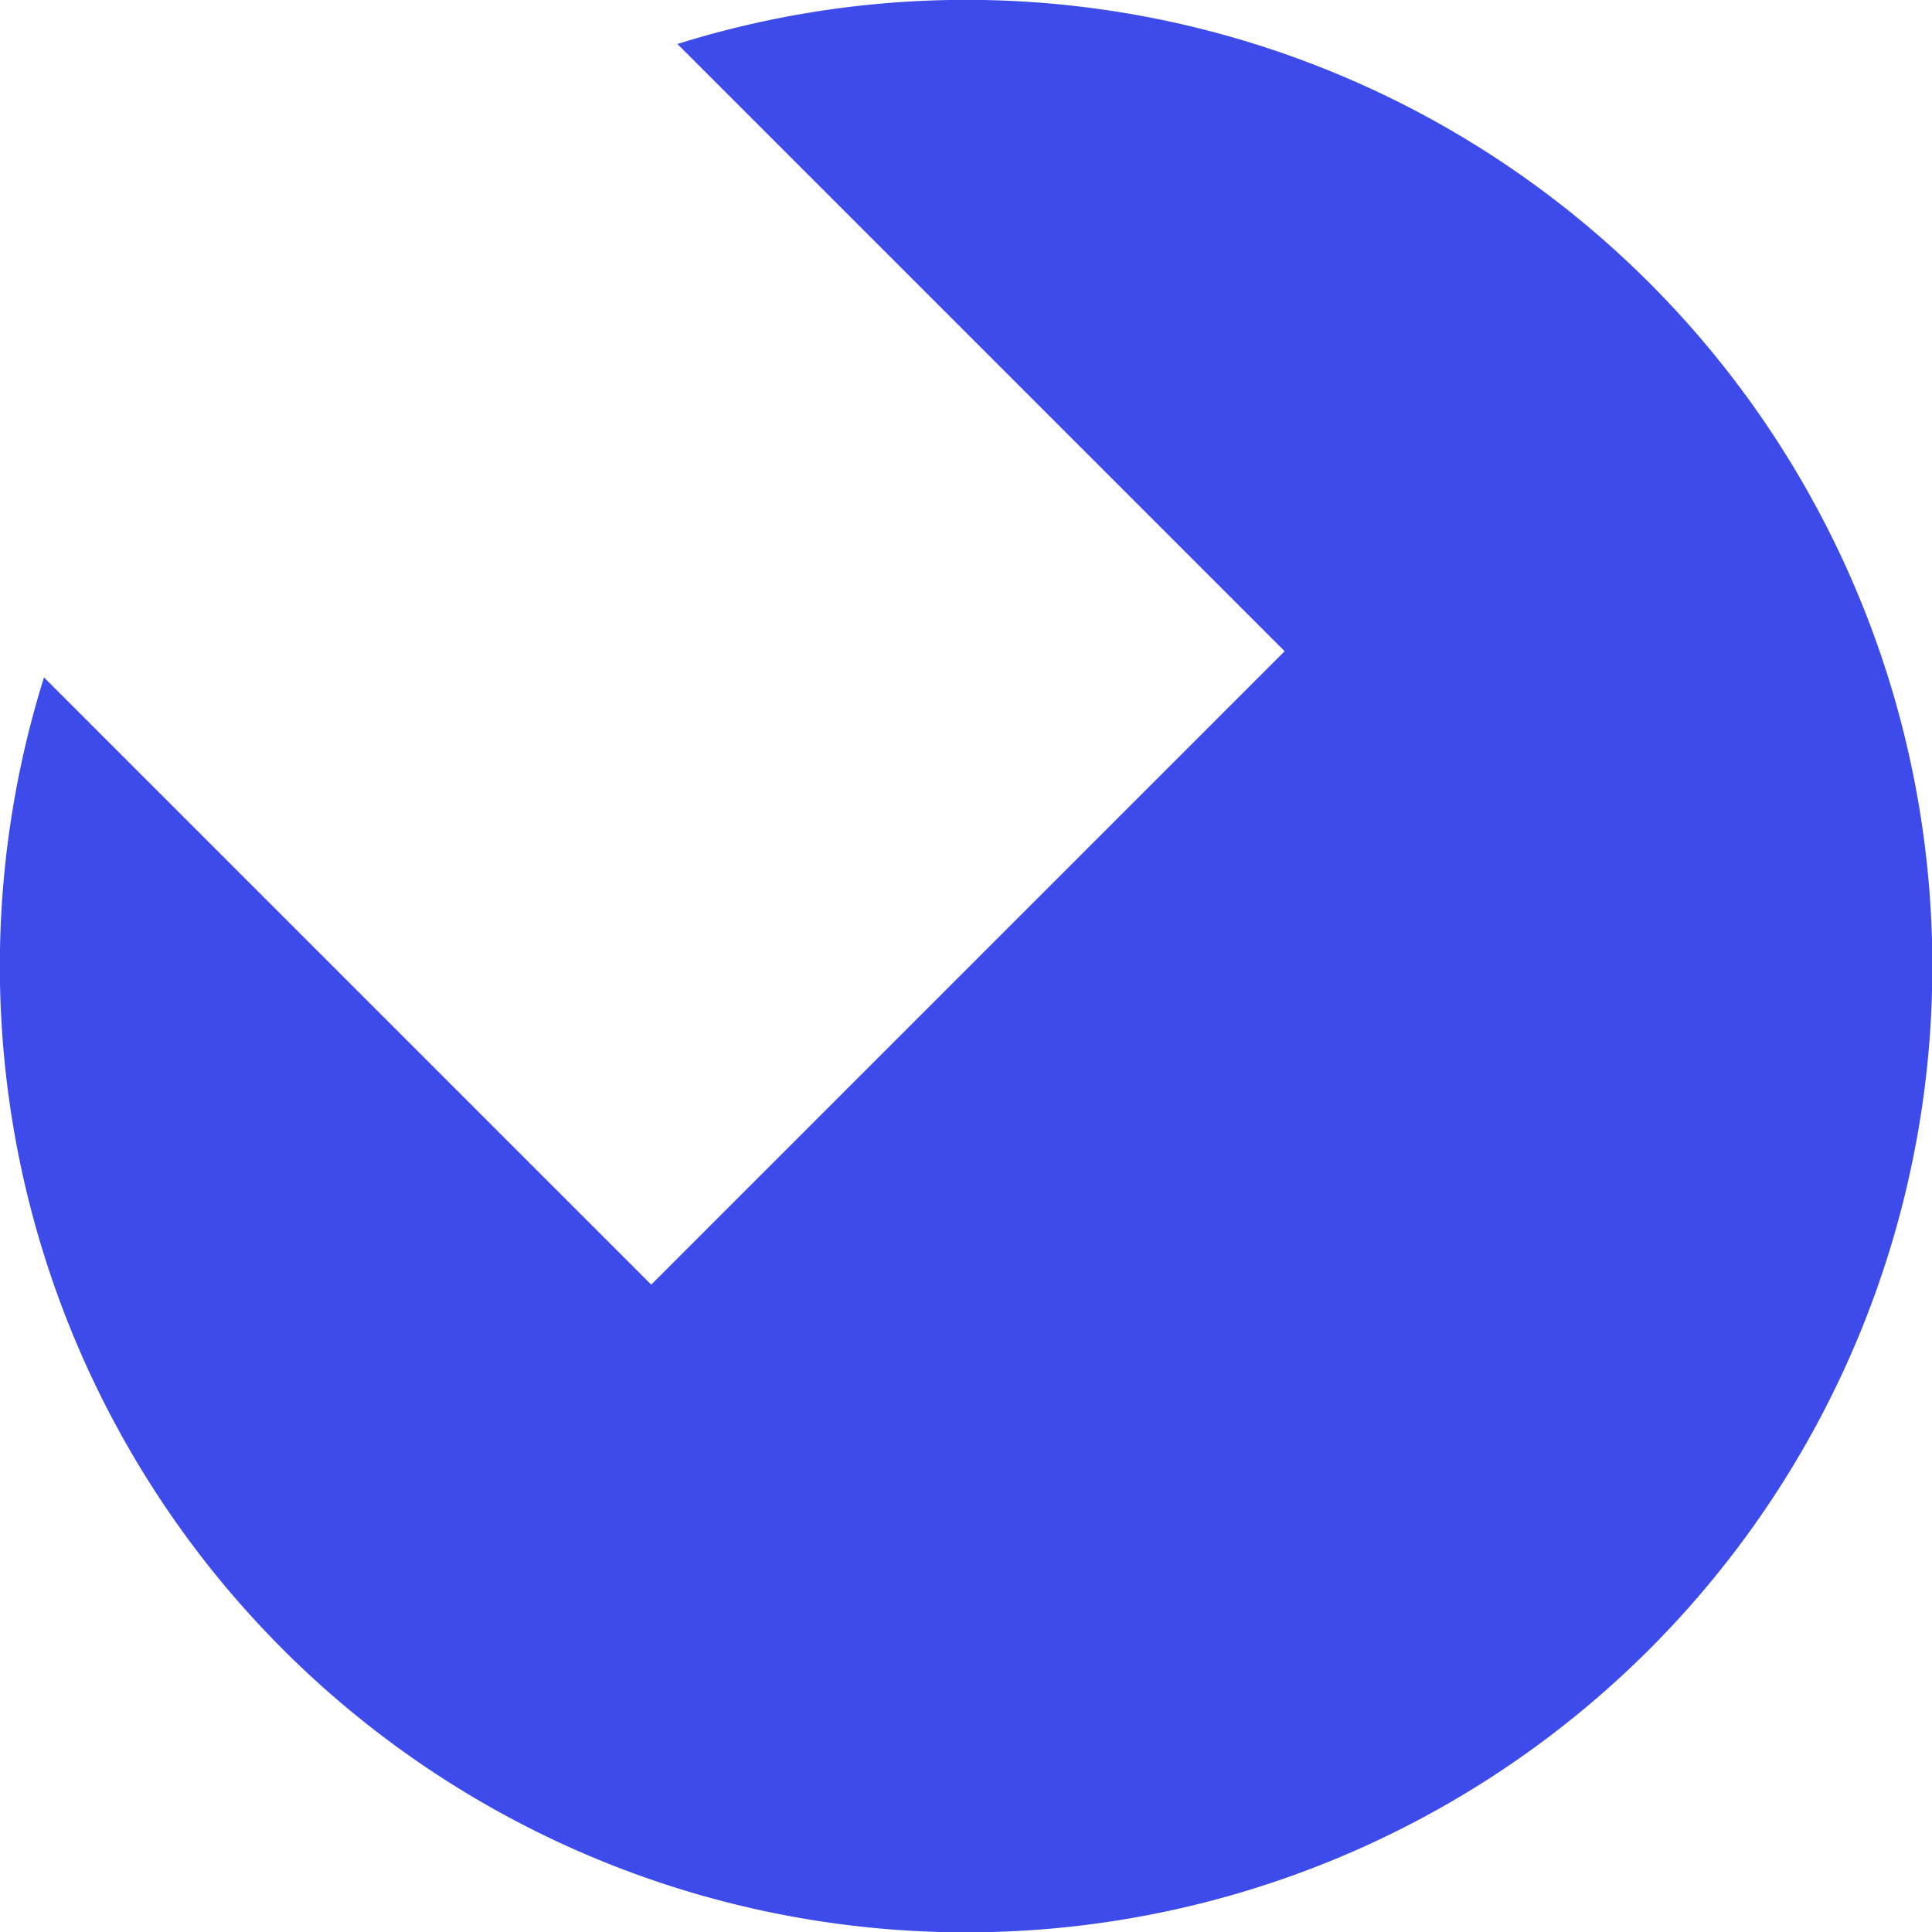 <svg xmlns="http://www.w3.org/2000/svg" width="27.493" height="27.494" viewBox="0 0 27.493 27.494">
  <g id="Layer_2" data-name="Layer 2">
    <g id="Layer_1-2" data-name="Layer 1">
      <path d="M9.267,18.281l9.014-9.014L9.64.626A13.75,13.75,0,1,1,.626,9.64Z" fill="#3d4beb"/>
    </g>
  </g>
</svg>
